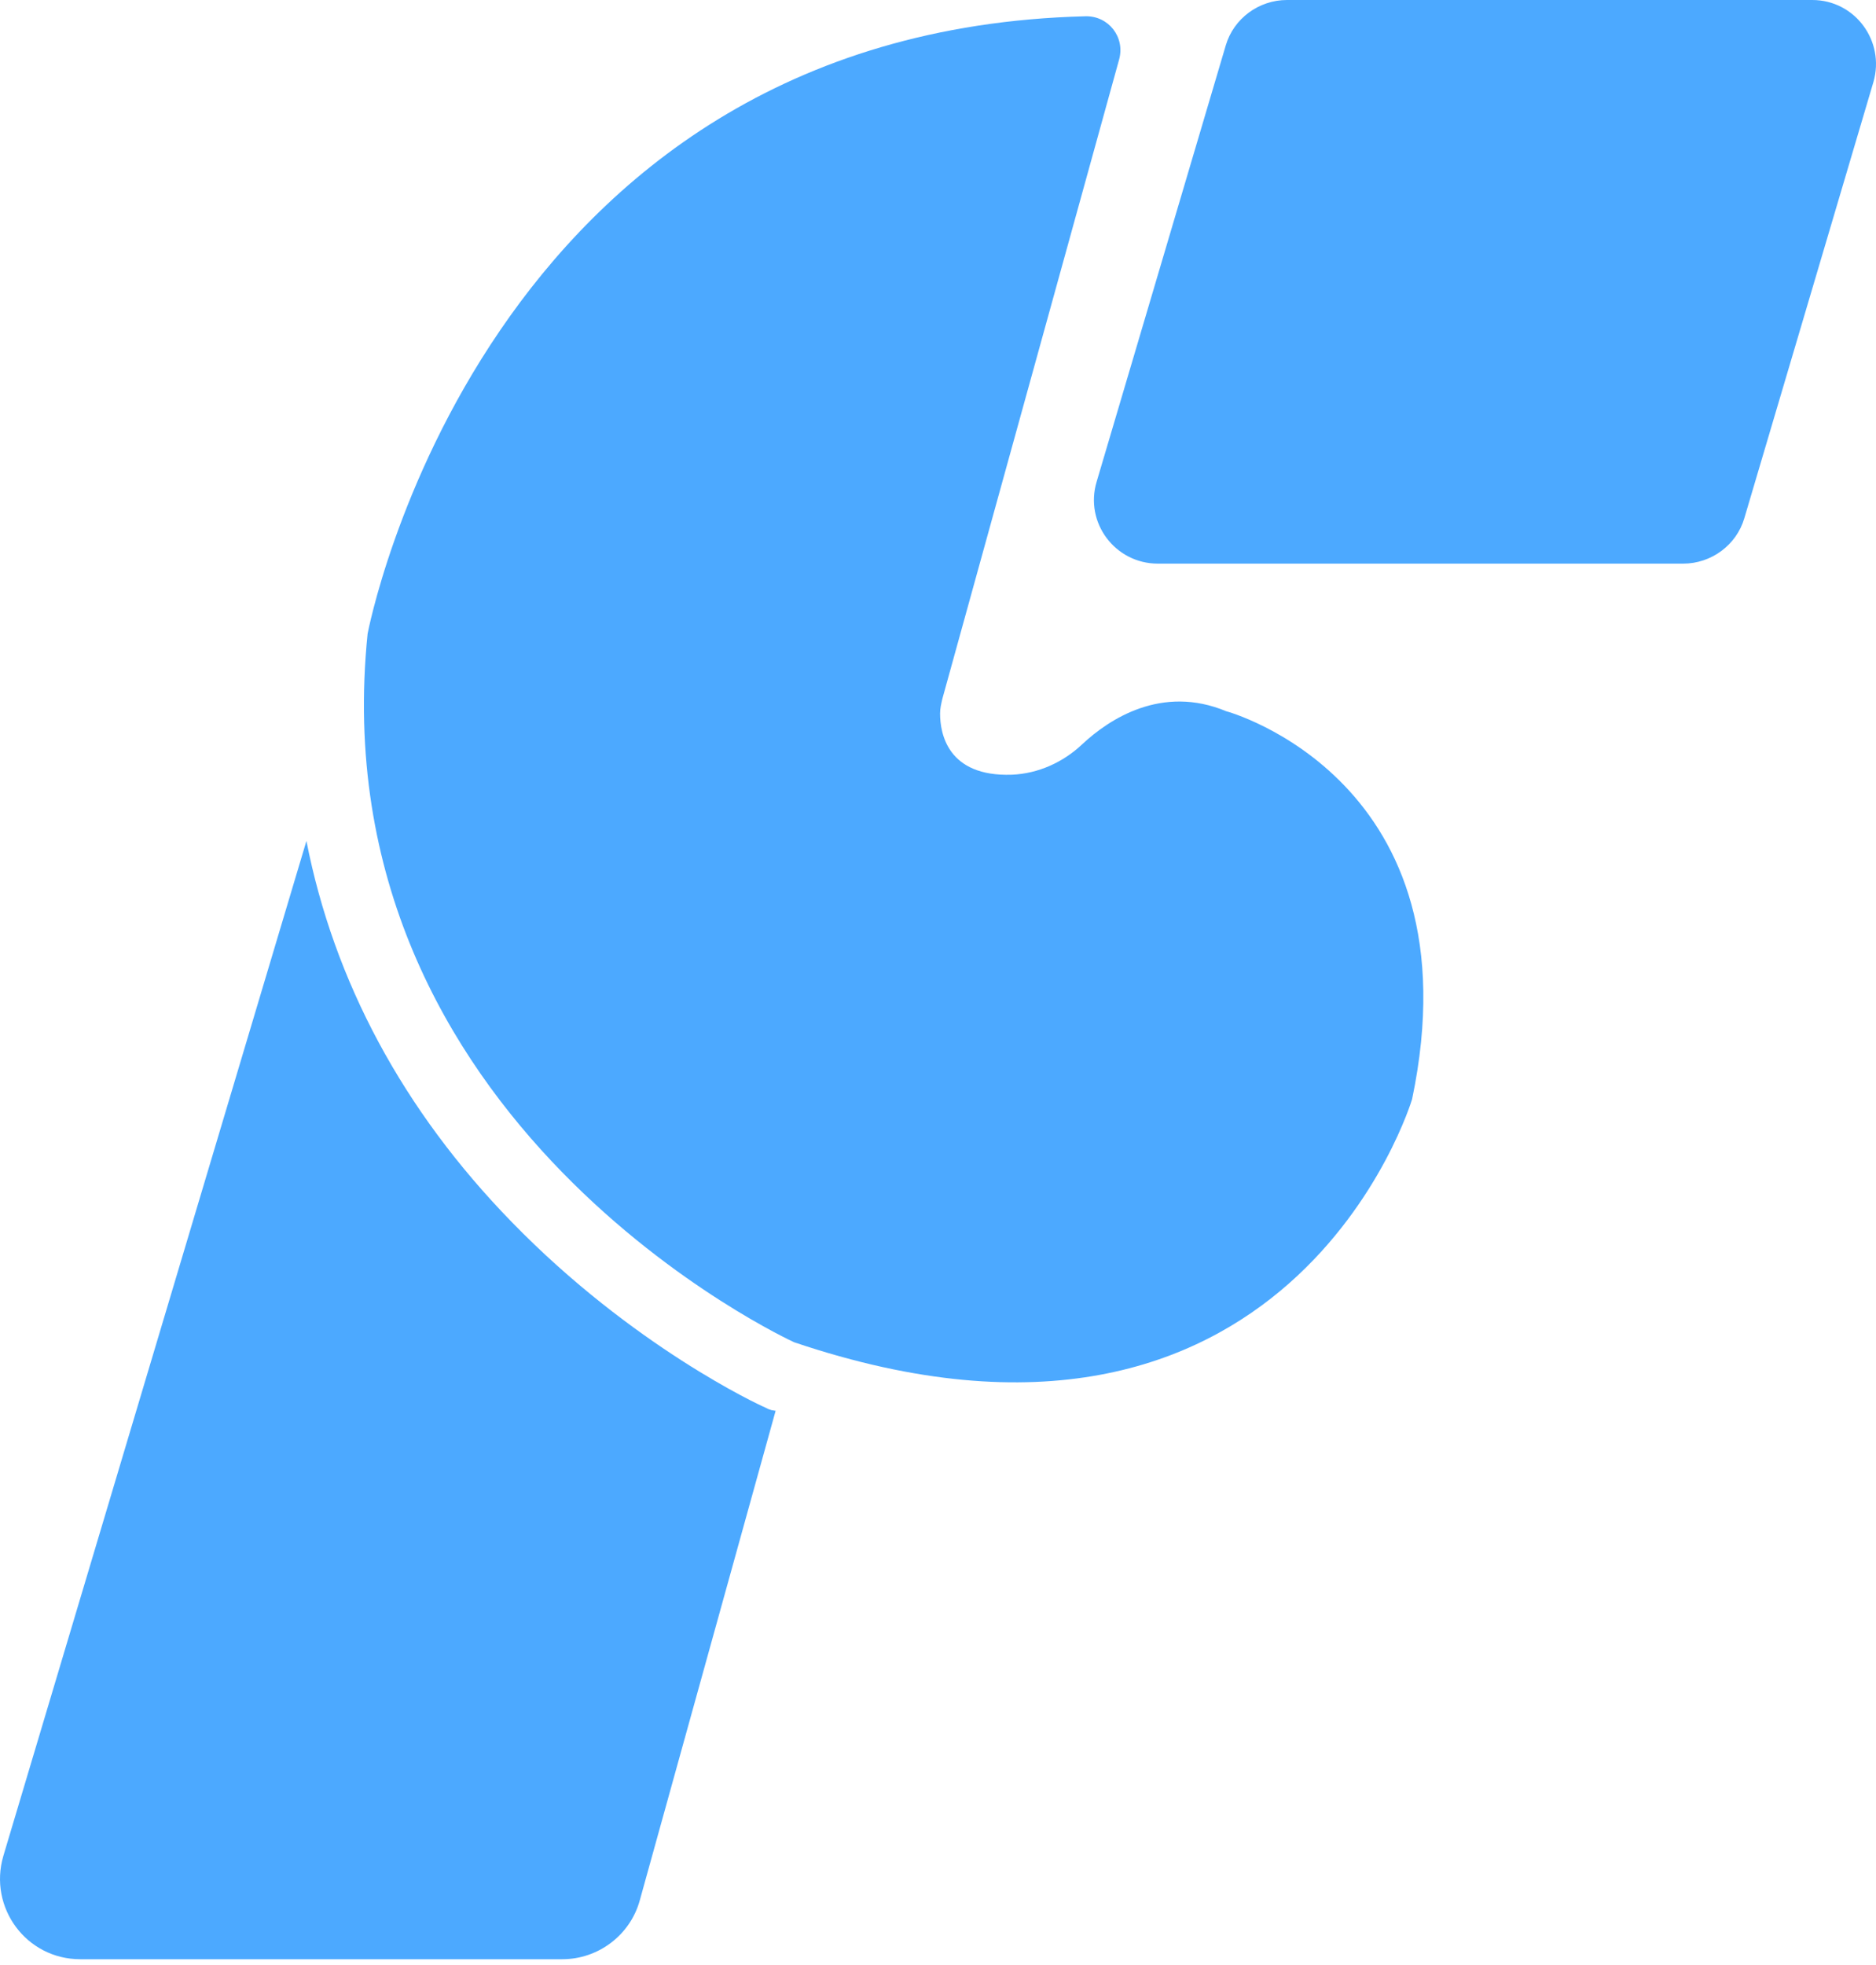 <svg width="233" height="244" viewBox="0 0 233 244" fill="none" xmlns="http://www.w3.org/2000/svg">
<path d="M175.382 136.488C175.382 136.488 160.186 187.444 98.634 166.671C98.634 166.671 39.452 139.694 45.656 78.7C45.656 78.7 59.737 3.904 134.812 2.021C137.67 1.952 139.762 4.601 138.995 7.389L117.037 86.786C116.897 87.413 116.758 87.971 116.758 88.599C116.758 91.038 117.664 96.475 125.681 96.197C128.957 96.057 132.024 94.663 134.394 92.433C137.74 89.296 144.293 84.974 152.309 88.32C152.379 88.32 183.677 96.894 175.382 136.488Z" fill="#4CA9FF"/>
<path d="M232.682 10.177L216.649 64.34C215.673 67.686 212.536 69.987 209.051 69.987H143.804C138.506 69.987 134.672 64.898 136.206 59.809L152.239 5.646C153.215 2.3 156.352 0 159.837 0H225.083C230.381 0 234.146 5.089 232.682 10.177Z" fill="#4CA9FF"/>
<path d="M95.846 175.106L95.427 174.967L95.009 174.758C94.312 174.479 78.558 167.159 63.571 151.754C50.048 137.882 41.474 121.849 38.058 104.422L0.416 230.454C-1.466 236.867 3.274 243.28 9.966 243.28H69.845C74.306 243.28 78.279 240.283 79.464 235.961L96.334 175.176C96.194 175.176 95.985 175.106 95.846 175.106Z" fill="#4CA9FF"/>
</svg>
